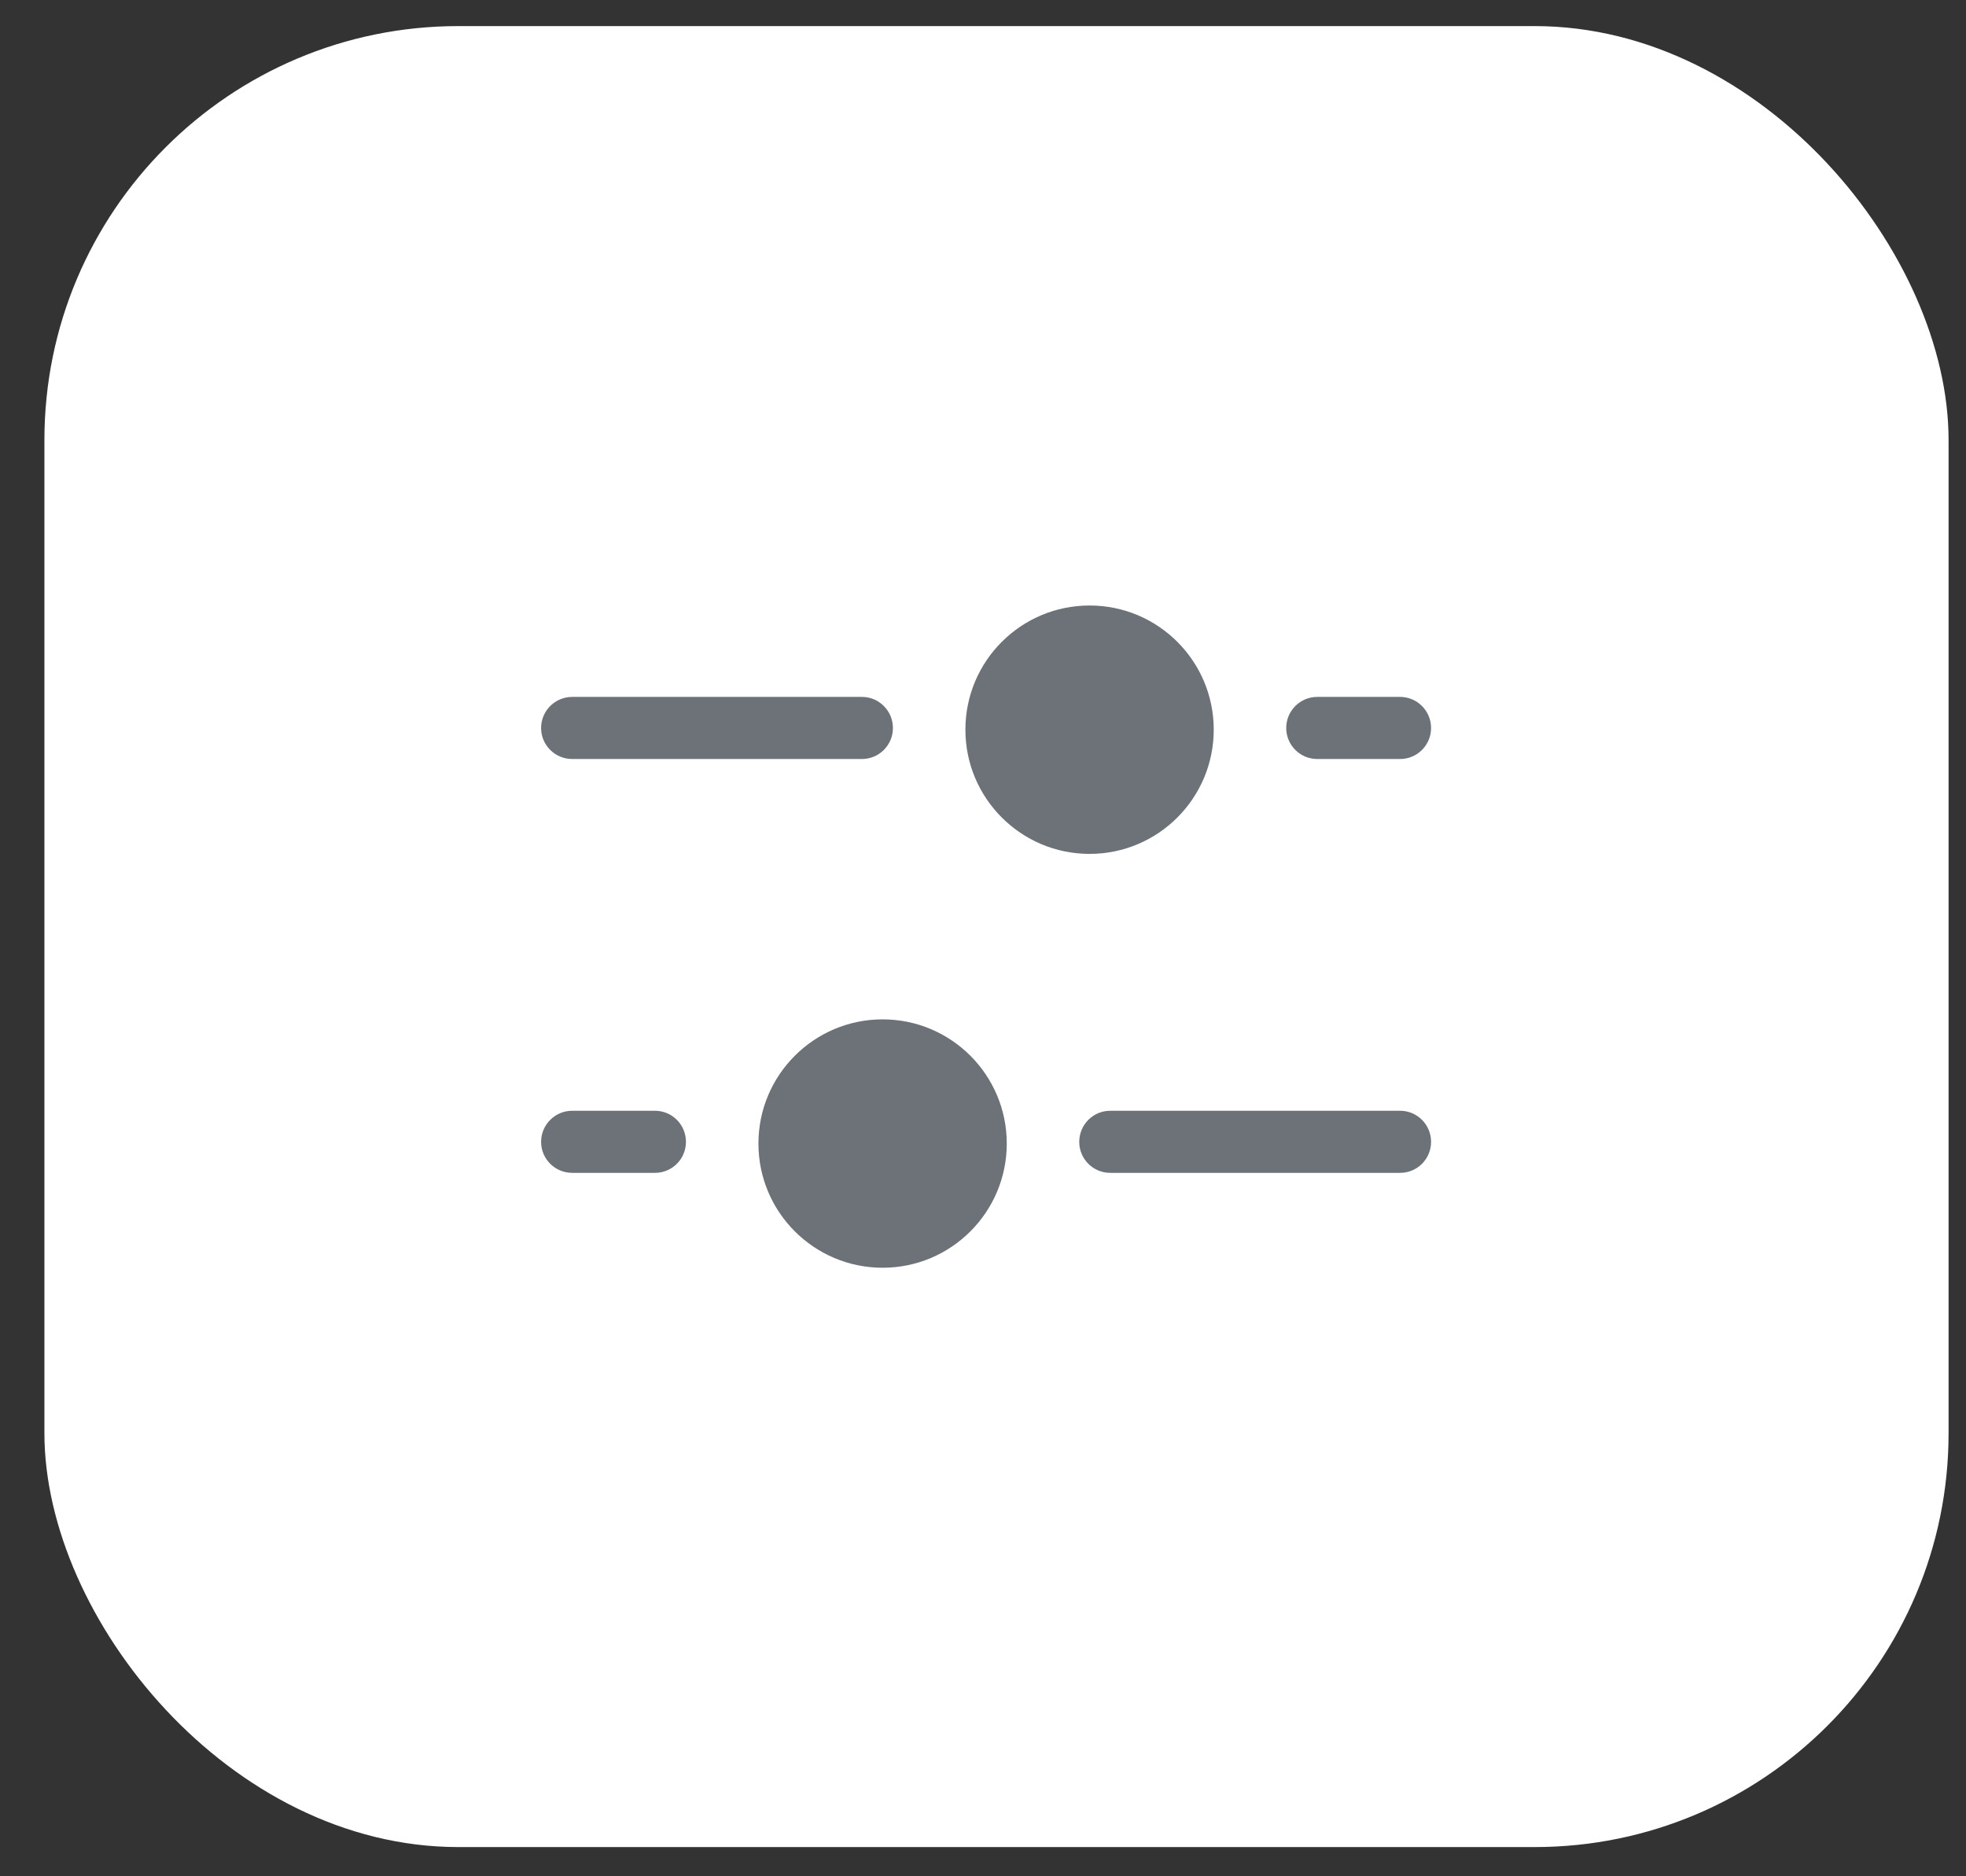 <svg width="22" height="21" viewBox="0 0 22 21" fill="none" xmlns="http://www.w3.org/2000/svg">
<rect x="0" y="0" width="22" height="21" fill="#333333" stroke="none"/>
<rect x="0.497" y="0.292" width="21.308" height="20.381" rx="4.632" fill="white"/>
<g clip-path="url(#clip0_4022_51117)">
<path d="M9.877 11.409C10.644 11.409 11.266 12.032 11.266 12.799C11.266 13.566 10.644 14.189 9.877 14.189C9.109 14.189 8.487 13.566 8.487 12.799C8.487 12.032 9.109 11.409 9.877 11.409Z" fill="#6C7278"/>
<path d="M12.193 6.777C11.425 6.777 10.803 7.399 10.803 8.167C10.803 8.934 11.425 9.557 12.193 9.557C12.96 9.557 13.582 8.934 13.582 8.167C13.582 7.399 12.96 6.777 12.193 6.777Z" fill="#6C7278"/>
<path d="M9.645 7.8C9.837 7.8 9.992 7.956 9.992 8.148C9.992 8.34 9.837 8.495 9.645 8.495L6.403 8.495C6.211 8.495 6.055 8.34 6.055 8.148C6.055 7.956 6.211 7.8 6.403 7.8H9.645Z" fill="#6C7278"/>
<path d="M12.424 12.432C12.232 12.432 12.077 12.588 12.077 12.78C12.077 12.972 12.232 13.127 12.424 13.127H15.667C15.859 13.127 16.014 12.972 16.014 12.78C16.014 12.588 15.859 12.432 15.667 12.432H12.424Z" fill="#6C7278"/>
<path d="M6.055 12.78C6.055 12.588 6.211 12.432 6.403 12.432H7.329C7.521 12.432 7.676 12.588 7.676 12.78C7.676 12.972 7.521 13.127 7.329 13.127H6.403C6.211 13.127 6.055 12.972 6.055 12.78Z" fill="#6C7278"/>
<path d="M15.667 7.8C15.859 7.8 16.014 7.956 16.014 8.148C16.014 8.34 15.859 8.495 15.667 8.495L14.74 8.495C14.549 8.495 14.393 8.34 14.393 8.148C14.393 7.956 14.549 7.8 14.74 7.8H15.667Z" fill="#6C7278"/>
</g>
<defs>
<clipPath id="clip0_4022_51117">
<rect x="5.592" y="4.924" width="11.117" height="11.117" rx="2.316" fill="white"/>
</clipPath>
</defs>
</svg>
